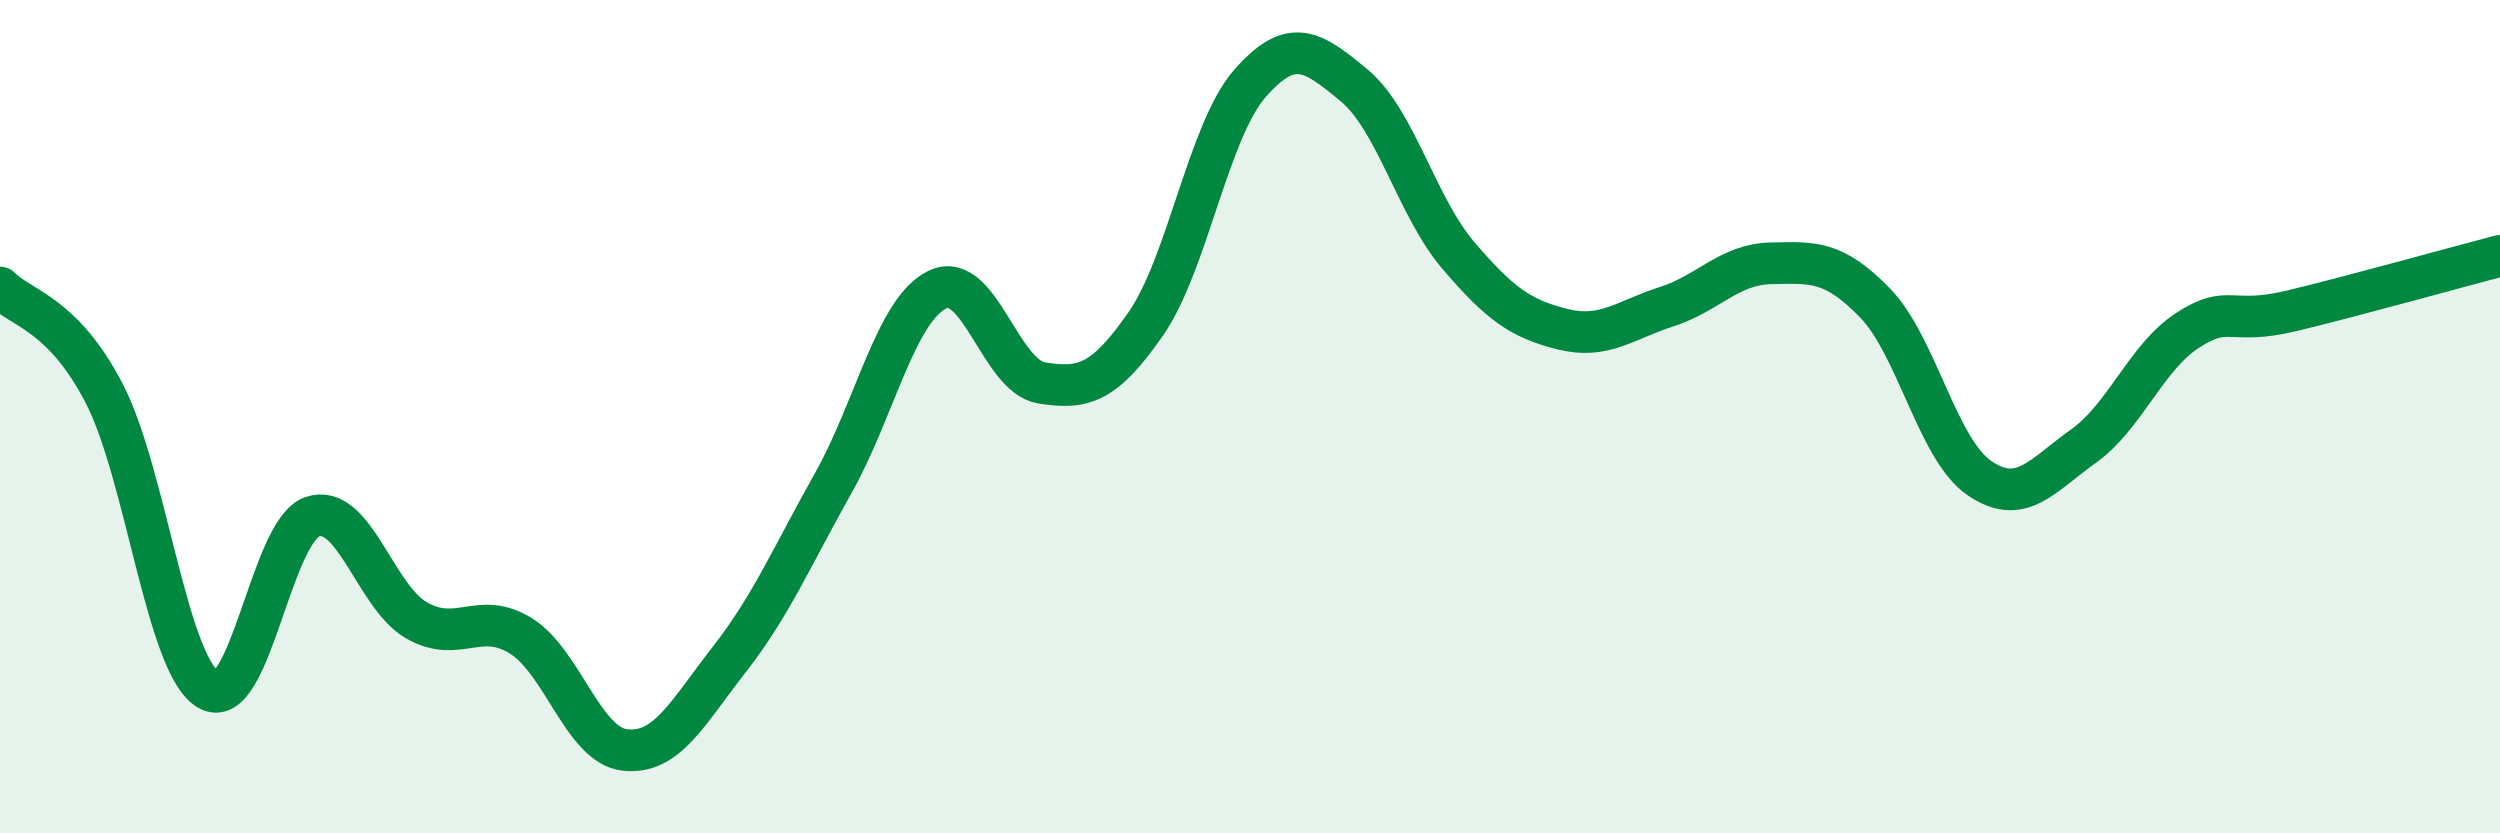 
    <svg width="60" height="20" viewBox="0 0 60 20" xmlns="http://www.w3.org/2000/svg">
      <path
        d="M 0,6.9 C 0.5,7.41 1.5,7.51 2.5,9.44 C 3.5,11.37 4,15.96 5,16.55 C 6,17.14 6.5,12.73 7.5,12.4 C 8.5,12.07 9,14.32 10,14.89 C 11,15.46 11.5,14.64 12.5,15.26 C 13.5,15.88 14,17.89 15,18 C 16,18.11 16.5,17.11 17.5,15.83 C 18.5,14.55 19,13.37 20,11.59 C 21,9.81 21.5,7.43 22.5,6.95 C 23.5,6.47 24,9.03 25,9.19 C 26,9.35 26.5,9.21 27.5,7.77 C 28.5,6.33 29,3.14 30,2 C 31,0.86 31.5,1.22 32.5,2.05 C 33.5,2.88 34,4.96 35,6.13 C 36,7.3 36.5,7.65 37.5,7.9 C 38.5,8.15 39,7.68 40,7.36 C 41,7.04 41.5,6.34 42.5,6.32 C 43.5,6.3 44,6.24 45,7.27 C 46,8.3 46.5,10.78 47.5,11.47 C 48.5,12.16 49,11.42 50,10.71 C 51,10 51.5,8.58 52.5,7.93 C 53.5,7.28 53.5,7.82 55,7.46 C 56.5,7.1 59,6.4 60,6.14L60 20L0 20Z"
        fill="#008740"
        opacity="0.1"
        stroke-linecap="round"
        stroke-linejoin="round"
      />
      <path
        d="M 0,6.9 C 0.5,7.41 1.5,7.51 2.5,9.44 C 3.5,11.37 4,15.96 5,16.55 C 6,17.14 6.5,12.73 7.5,12.4 C 8.5,12.07 9,14.32 10,14.89 C 11,15.46 11.5,14.64 12.5,15.26 C 13.5,15.88 14,17.89 15,18 C 16,18.11 16.5,17.11 17.5,15.83 C 18.5,14.55 19,13.37 20,11.59 C 21,9.81 21.5,7.43 22.5,6.95 C 23.5,6.47 24,9.03 25,9.19 C 26,9.35 26.5,9.21 27.5,7.77 C 28.5,6.33 29,3.14 30,2 C 31,0.86 31.5,1.22 32.5,2.05 C 33.5,2.88 34,4.96 35,6.13 C 36,7.3 36.5,7.65 37.5,7.9 C 38.5,8.15 39,7.68 40,7.36 C 41,7.04 41.5,6.34 42.5,6.32 C 43.5,6.3 44,6.24 45,7.27 C 46,8.3 46.5,10.78 47.5,11.47 C 48.5,12.16 49,11.42 50,10.71 C 51,10 51.5,8.58 52.5,7.93 C 53.5,7.28 53.5,7.82 55,7.46 C 56.5,7.1 59,6.4 60,6.14"
        stroke="#008740"
        stroke-width="1"
        fill="none"
        stroke-linecap="round"
        stroke-linejoin="round"
      />
    </svg>
  